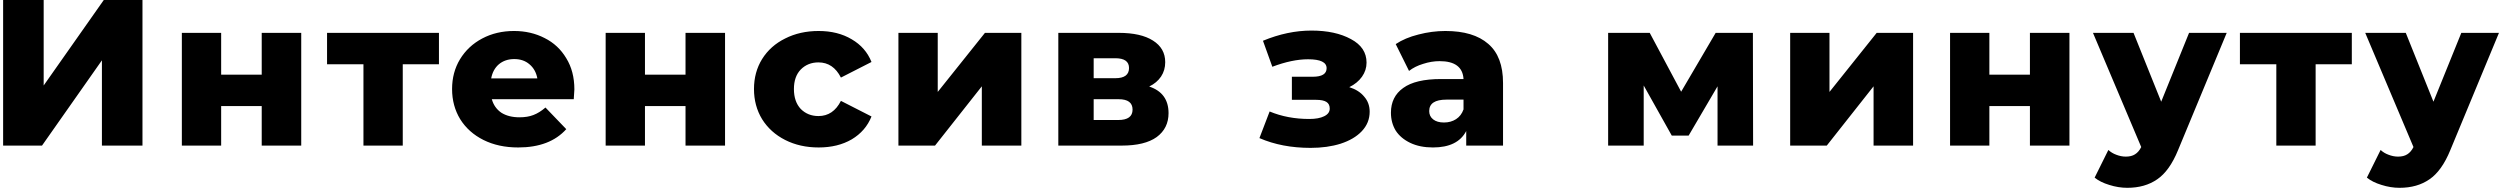 <?xml version="1.0" encoding="UTF-8"?> <svg xmlns="http://www.w3.org/2000/svg" width="601" height="46" viewBox="0 0 601 46" fill="none"> <path d="M0.75 -2.38419e-06H10.5V20.55L24.95 -2.38419e-06H34.25V35H24.5V14.5L10.1 35H0.75V-2.38419e-06ZM43.716 7.9H53.166V17.95H62.916V7.9H72.416V35H62.916V25.5H53.166V35H43.716V7.9ZM105.523 15.45H96.823V35H87.373V15.45H78.623V7.9H105.523V15.45ZM138.08 21.5C138.08 21.567 138.03 22.35 137.93 23.85H118.23C118.63 25.25 119.396 26.333 120.53 27.1C121.696 27.833 123.146 28.2 124.88 28.2C126.18 28.2 127.296 28.017 128.23 27.65C129.196 27.283 130.163 26.683 131.13 25.85L136.13 31.05C133.496 33.983 129.646 35.45 124.58 35.45C121.413 35.45 118.63 34.85 116.23 33.65C113.83 32.45 111.963 30.783 110.63 28.65C109.33 26.517 108.68 24.1 108.68 21.4C108.68 18.733 109.313 16.35 110.58 14.25C111.88 12.117 113.663 10.45 115.93 9.25C118.196 8.05 120.746 7.45 123.58 7.45C126.28 7.45 128.73 8.017 130.93 9.15C133.13 10.25 134.863 11.867 136.13 14C137.43 16.1 138.08 18.6 138.08 21.5ZM123.63 14.2C122.163 14.2 120.93 14.617 119.93 15.45C118.963 16.283 118.346 17.417 118.08 18.85H129.18C128.913 17.417 128.28 16.283 127.28 15.45C126.313 14.617 125.096 14.2 123.63 14.2ZM145.6 7.9H155.05V17.95H164.8V7.9H174.3V35H164.8V25.5H155.05V35H145.6V7.9ZM196.808 35.45C193.808 35.45 191.124 34.85 188.758 33.65C186.391 32.45 184.541 30.783 183.208 28.65C181.908 26.517 181.258 24.1 181.258 21.4C181.258 18.7 181.908 16.3 183.208 14.2C184.541 12.067 186.391 10.417 188.758 9.25C191.124 8.05 193.808 7.45 196.808 7.45C199.874 7.45 202.524 8.117 204.758 9.45C206.991 10.75 208.574 12.567 209.508 14.9L202.158 18.65C200.924 16.217 199.124 15 196.758 15C195.058 15 193.641 15.567 192.508 16.7C191.408 17.833 190.858 19.4 190.858 21.4C190.858 23.433 191.408 25.033 192.508 26.2C193.641 27.333 195.058 27.9 196.758 27.9C199.124 27.9 200.924 26.683 202.158 24.25L209.508 28C208.574 30.333 206.991 32.167 204.758 33.5C202.524 34.8 199.874 35.45 196.808 35.45ZM215.981 7.9H225.431V22.1L236.781 7.9H245.531V35H236.031V20.75L224.781 35H215.981V7.9ZM276.269 20.8C279.369 21.833 280.919 23.967 280.919 27.2C280.919 29.633 279.969 31.55 278.069 32.95C276.169 34.317 273.369 35 269.669 35H254.419V7.9H268.969C272.502 7.9 275.235 8.517 277.169 9.75C279.135 10.983 280.119 12.717 280.119 14.95C280.119 16.25 279.785 17.4 279.119 18.4C278.452 19.4 277.502 20.2 276.269 20.8ZM262.919 18.8H268.119C270.319 18.8 271.419 17.983 271.419 16.35C271.419 14.783 270.319 14 268.119 14H262.919V18.8ZM268.819 28.85C271.119 28.85 272.269 28.017 272.269 26.35C272.269 24.683 271.152 23.85 268.919 23.85H262.919V28.85H268.819ZM324.368 20.95C325.935 21.45 327.135 22.217 327.968 23.25C328.835 24.25 329.268 25.45 329.268 26.85C329.268 28.65 328.635 30.217 327.368 31.55C326.135 32.85 324.435 33.85 322.268 34.55C320.135 35.217 317.735 35.55 315.068 35.55C310.468 35.55 306.368 34.767 302.768 33.2L305.218 26.8C308.085 28 311.268 28.6 314.768 28.6C316.268 28.6 317.452 28.383 318.318 27.95C319.218 27.517 319.668 26.9 319.668 26.1C319.668 25.367 319.402 24.833 318.868 24.5C318.335 24.167 317.518 24 316.418 24H310.568V18.45H315.568C317.802 18.45 318.918 17.767 318.918 16.4C318.918 14.967 317.435 14.25 314.468 14.25C311.902 14.25 309.035 14.85 305.868 16.05L303.618 9.8C307.552 8.167 311.435 7.35 315.268 7.35C319.102 7.35 322.268 8.033 324.768 9.4C327.268 10.733 328.518 12.617 328.518 15.05C328.518 16.283 328.152 17.417 327.418 18.45C326.685 19.483 325.668 20.317 324.368 20.95ZM347.48 7.45C351.98 7.45 355.414 8.483 357.78 10.55C360.147 12.583 361.33 15.717 361.33 19.95V35H352.48V31.5C351.114 34.133 348.447 35.45 344.48 35.45C342.38 35.45 340.564 35.083 339.03 34.35C337.497 33.617 336.33 32.633 335.53 31.4C334.764 30.133 334.38 28.7 334.38 27.1C334.38 24.533 335.364 22.55 337.33 21.15C339.297 19.717 342.33 19 346.43 19H351.83C351.664 16.133 349.747 14.7 346.08 14.7C344.78 14.7 343.464 14.917 342.13 15.35C340.797 15.75 339.664 16.317 338.73 17.05L335.53 10.6C337.03 9.6 338.847 8.833 340.98 8.3C343.147 7.733 345.314 7.45 347.48 7.45ZM347.13 29.45C348.23 29.45 349.197 29.183 350.03 28.65C350.864 28.117 351.464 27.333 351.83 26.3V23.95H347.73C344.964 23.95 343.58 24.867 343.58 26.7C343.58 27.533 343.897 28.2 344.53 28.7C345.164 29.2 346.03 29.45 347.13 29.45ZM412.896 35V20.75L405.946 32.6H401.896L395.146 20.55V35H386.596V7.9H396.596L404.146 22.05L412.446 7.9H421.396L421.446 35H412.896ZM430.356 7.9H439.806V22.1L451.156 7.9H459.906V35H450.406V20.75L439.156 35H430.356V7.9ZM468.794 7.9H478.244V17.95H487.994V7.9H497.494V35H487.994V25.5H478.244V35H468.794V7.9ZM535.301 7.9L523.601 36.1C522.235 39.433 520.568 41.767 518.601 43.1C516.635 44.467 514.235 45.15 511.401 45.15C509.968 45.15 508.518 44.917 507.051 44.45C505.618 44.017 504.451 43.433 503.551 42.7L506.851 36.05C507.385 36.55 508.018 36.933 508.751 37.2C509.518 37.5 510.285 37.65 511.051 37.65C511.951 37.65 512.685 37.467 513.251 37.1C513.851 36.733 514.351 36.15 514.751 35.35L503.151 7.9H512.901L519.551 24.45L526.251 7.9H535.301ZM565.377 15.45H556.677V35H547.227V15.45H538.477V7.9H565.377V15.45ZM600.75 7.9L589.05 36.1C587.684 39.433 586.017 41.767 584.05 43.1C582.084 44.467 579.684 45.15 576.85 45.15C575.417 45.15 573.967 44.917 572.5 44.45C571.067 44.017 569.9 43.433 569 42.7L572.3 36.05C572.834 36.55 573.467 36.933 574.2 37.2C574.967 37.5 575.734 37.65 576.5 37.65C577.4 37.65 578.134 37.467 578.7 37.1C579.3 36.733 579.8 36.15 580.2 35.35L568.6 7.9H578.35L585 24.45L591.7 7.9H600.75Z" fill="black"></path> </svg> 